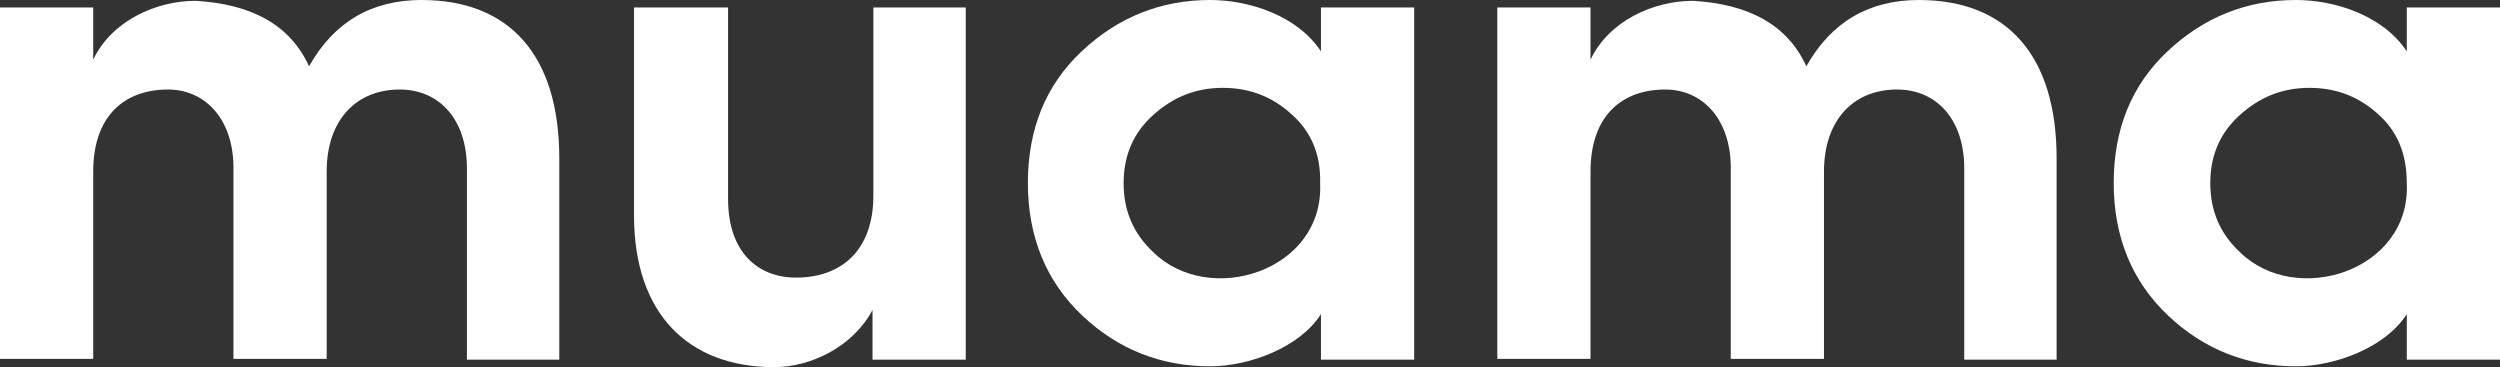 <svg width="143" height="21" viewBox="0 0 143 21" fill="none" xmlns="http://www.w3.org/2000/svg">
<rect x="0" y="0" width="143" height="21" fill="#333333" stroke="none"/>
<path d="M18.686 9.813V20.526H13.354V9.481C13.306 6.779 11.72 5.12 9.607 5.12C7.157 5.12 5.332 6.589 5.332 9.813V20.526H0V0.427H5.332V3.413C6.389 1.185 8.934 0.047 11.192 0.047C14.459 0.237 16.62 1.47 17.677 3.792C19.118 1.233 21.279 0 24.113 0C29.157 0 31.991 3.176 31.991 9.054V20.573H26.707V9.623C26.707 6.826 25.122 5.12 22.865 5.12C20.367 5.12 18.686 6.874 18.686 9.813Z" fill="white"/>
<path d="M49.908 0.427H55.24V20.573H49.908V17.729C48.803 19.815 46.402 21 44.288 21C39.341 21 36.266 17.919 36.266 12.325V0.427H41.646V11.377C41.646 14.458 43.376 15.88 45.537 15.88C48.035 15.88 49.956 14.411 49.956 11.187V0.427H49.908Z" fill="white"/>
<path d="M75.559 20.573V17.966C74.358 19.862 71.476 20.953 69.218 20.953C66.432 20.953 63.982 20.005 61.917 18.061C59.851 16.117 58.795 13.558 58.795 10.476C58.795 7.395 59.803 4.883 61.869 2.939C63.934 0.995 66.384 0 69.218 0C71.476 0 74.214 0.901 75.559 2.939V0.427H80.891V20.573H75.559ZM73.83 6.494C72.725 5.499 71.428 5.025 69.939 5.025C68.402 5.025 67.105 5.546 65.952 6.589C64.847 7.585 64.271 8.865 64.271 10.476C64.271 12.088 64.847 13.368 65.952 14.411C69.17 17.587 75.751 15.501 75.511 10.476C75.559 8.817 74.982 7.49 73.83 6.494Z" fill="white"/>
<path d="M104.332 9.813V20.526H99V9.481C98.952 6.779 97.367 5.12 95.253 5.12C92.803 5.12 90.978 6.589 90.978 9.813V20.526H85.646V0.427H90.978V3.413C92.035 1.185 94.581 0.047 96.838 0.047C100.105 0.237 102.266 1.47 103.323 3.792C104.764 1.233 106.926 0 109.76 0C114.803 0 117.638 3.176 117.638 9.054V20.573H112.354V9.623C112.354 6.826 110.769 5.12 108.511 5.12C106.013 5.12 104.332 6.874 104.332 9.813Z" fill="white"/>
<path d="M137.668 20.573V17.966C136.467 19.862 133.585 20.953 131.327 20.953C128.541 20.953 126.092 20.005 124.026 18.061C121.961 16.117 120.904 13.558 120.904 10.476C120.904 7.395 121.913 4.883 123.978 2.939C126.044 0.995 128.493 0 131.327 0C133.585 0 136.323 0.901 137.668 2.939V0.427H143V20.573H137.668ZM135.987 6.494C134.882 5.499 133.585 5.025 132.096 5.025C130.559 5.025 129.262 5.546 128.109 6.589C127.004 7.585 126.428 8.865 126.428 10.476C126.428 12.088 127.004 13.368 128.109 14.411C131.327 17.587 137.908 15.501 137.668 10.476C137.668 8.817 137.14 7.49 135.987 6.494Z" fill="white"/>
</svg>
